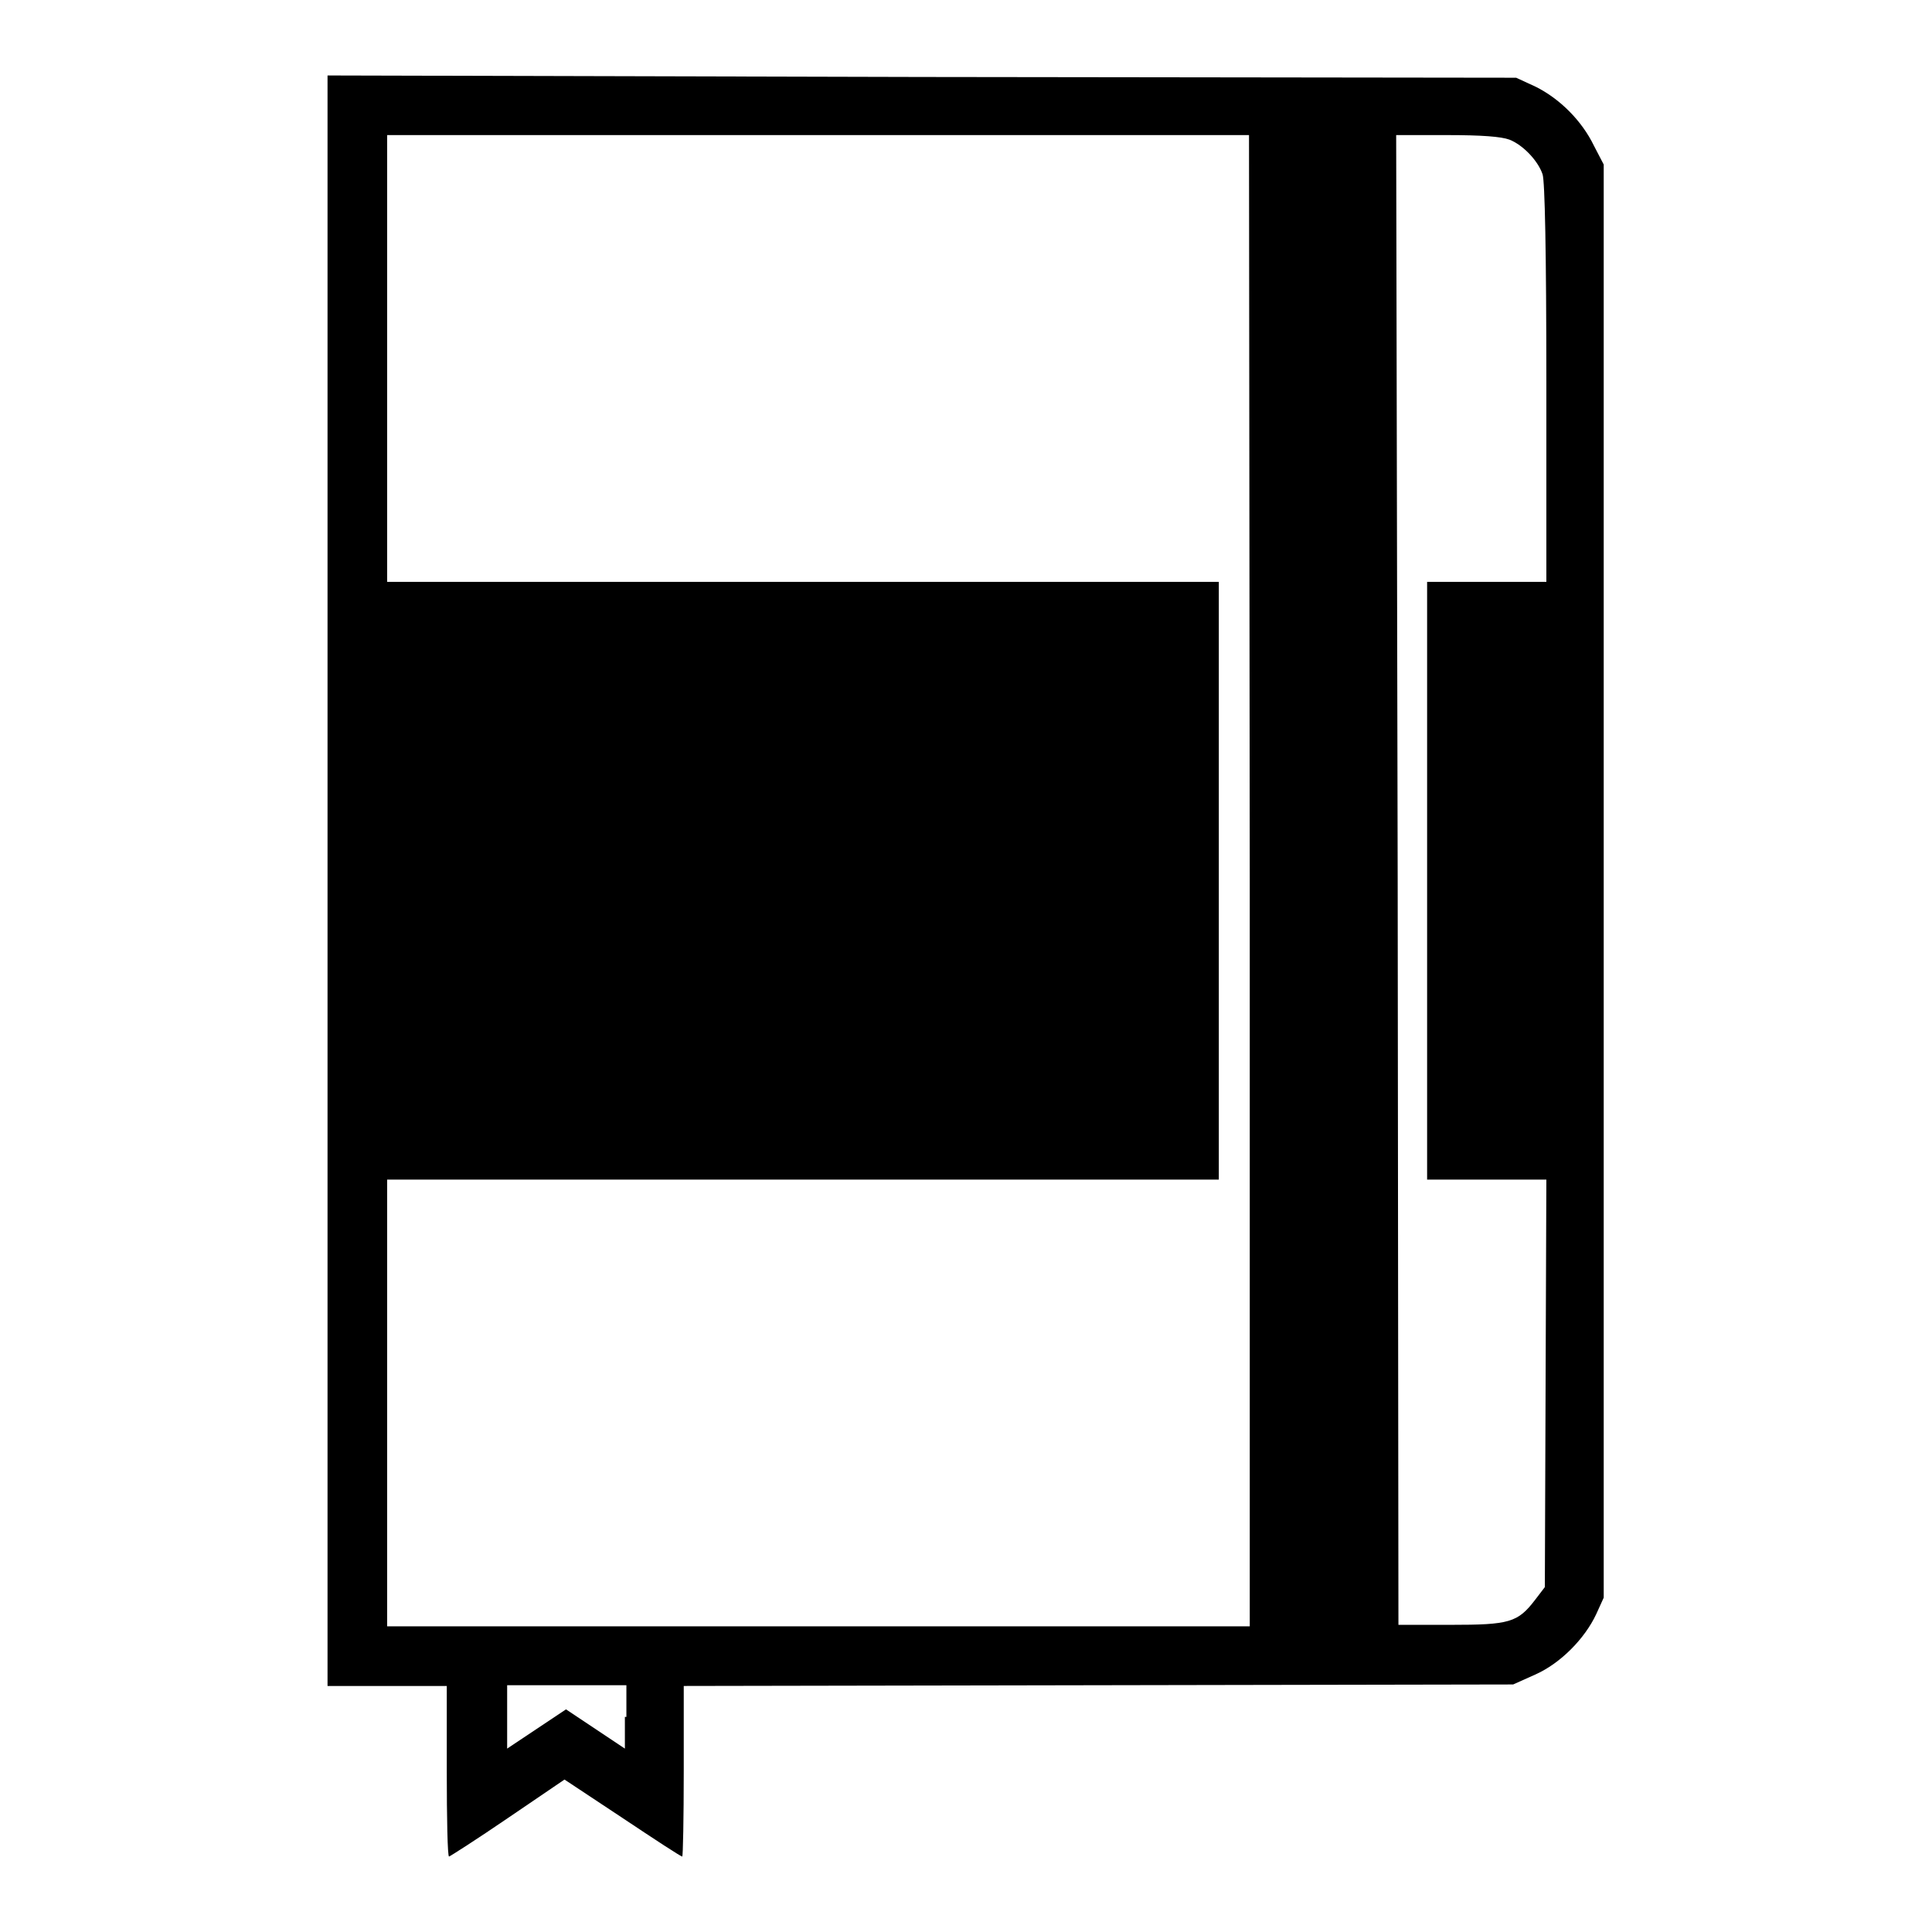 <?xml version="1.0" encoding="utf-8"?>
<!-- Svg Vector Icons : http://www.onlinewebfonts.com/icon -->
<!DOCTYPE svg PUBLIC "-//W3C//DTD SVG 1.1//EN" "http://www.w3.org/Graphics/SVG/1.1/DTD/svg11.dtd">
<svg version="1.1" xmlns="http://www.w3.org/2000/svg" xmlns:xlink="http://www.w3.org/1999/xlink" x="0px" y="0px" viewBox="0 0 256 256" enable-background="new 0 0 256 256" xml:space="preserve">
<g><g><g><path fill="#000000" d="M43.4,116.7v106.7h7.9h7.9v11.3c0,6.2,0.1,11.3,0.3,11.3c0.1,0,3.7-2.3,7.8-5.1l7.5-5.1l7.7,5.1c4.2,2.8,7.7,5.1,7.9,5.1c0.1,0,0.2-5.1,0.2-11.3v-11.3l55-0.1l54.9-0.1l2.9-1.3c3.4-1.5,6.6-4.8,8.1-8l1-2.2v-94.9V21.8l-1.3-2.5c-1.6-3.3-4.5-6.2-7.7-7.8l-2.6-1.2l-78.8-0.1L43.4,10V116.7L43.4,116.7z M165.6,116.7v98.8h-57.2H51.3v-29.6v-29.6h55.1h55.1v-39.6V77.1h-55.1H51.3V47.5V17.9h57.1h57.1L165.6,116.7L165.6,116.7z M200,18.5c1.8,0.7,3.8,2.8,4.4,4.6c0.3,0.9,0.5,10.2,0.5,27.7v26.3h-7.9h-7.9v39.6v39.6h7.9h7.9l-0.1,27l-0.1,27l-1.3,1.7c-2.3,3-3.4,3.3-11.2,3.3h-6.9l-0.1-98.7L185,17.9h6.7C196.4,17.9,198.9,18.1,200,18.5z M82.8,227.5v4.2l-3.9-2.6l-3.9-2.6l-3.9,2.6l-3.9,2.6v-4.2v-4.2h7.9h7.9V227.5z"/></g></g></g>
</svg>